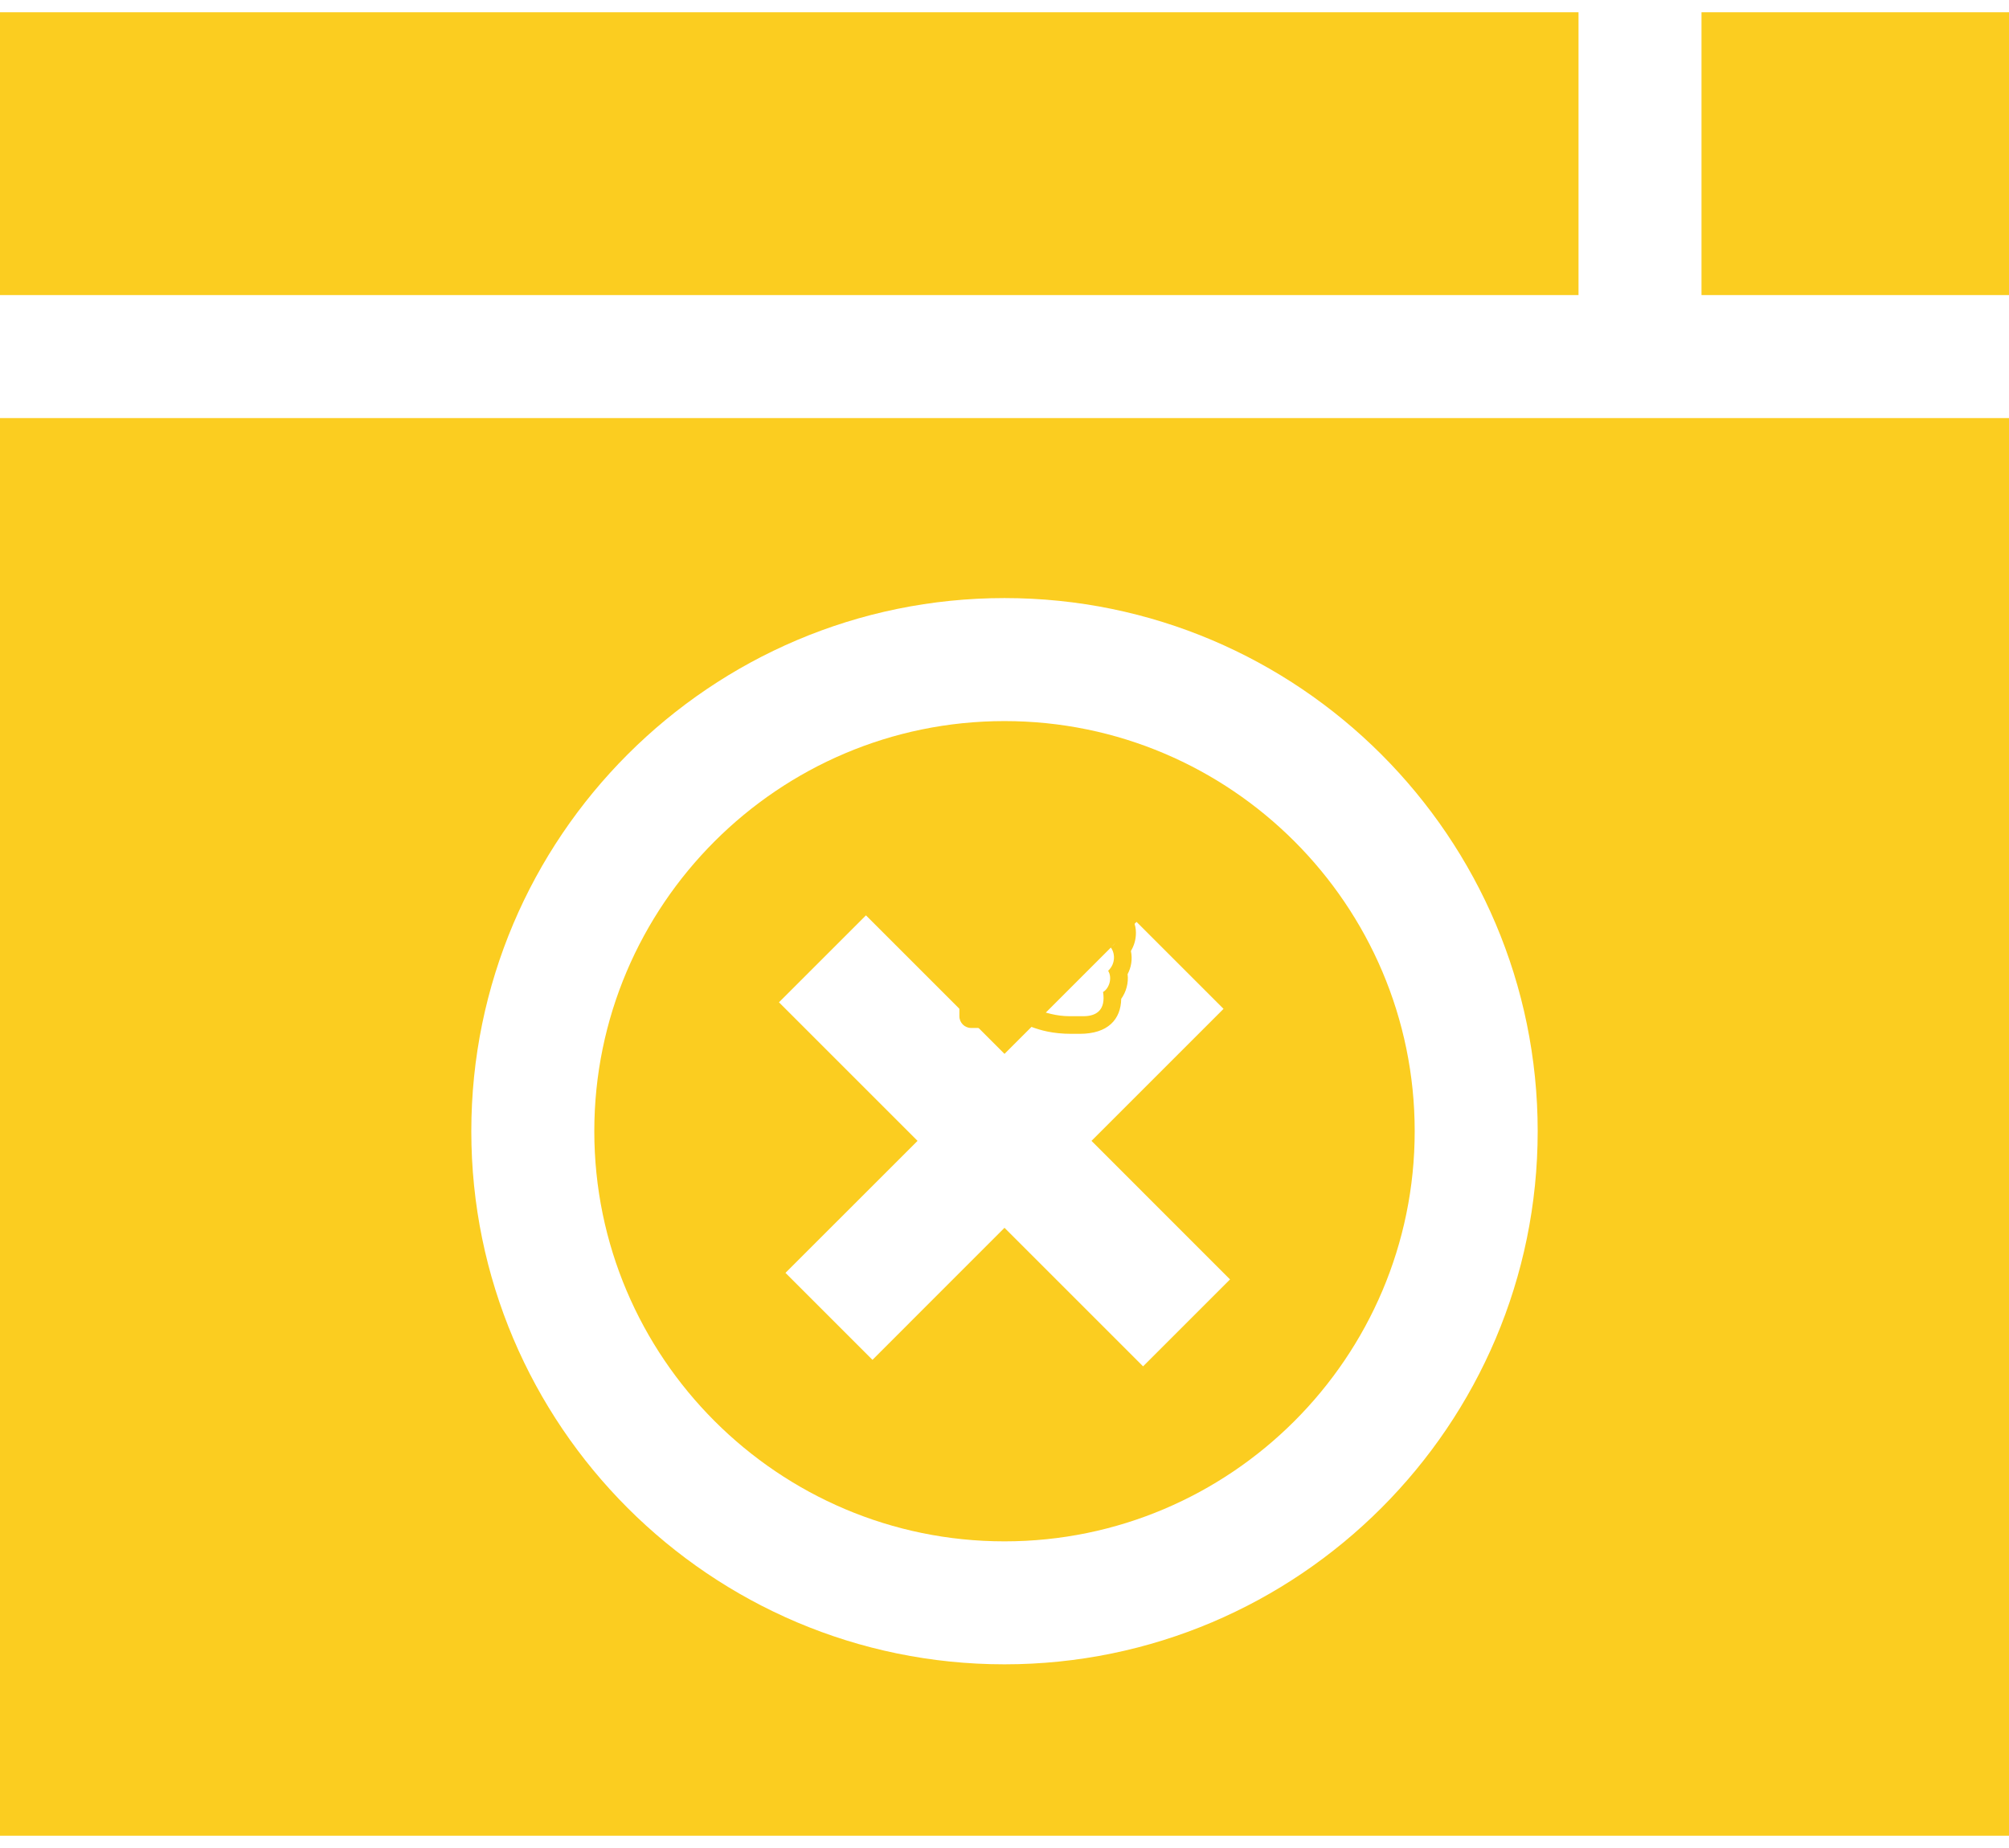 <svg width="50" height="46" viewBox="0 0 50 46" fill="none" xmlns="http://www.w3.org/2000/svg">
<path d="M28.146 23.672C28.226 23.536 28.271 23.391 28.271 23.215C28.271 22.812 27.931 22.432 27.486 22.432H27.152C27.197 22.314 27.233 22.174 27.233 22.006C27.233 21.339 26.888 21.047 26.361 21.047C25.797 21.047 25.829 21.916 25.704 22.041C25.495 22.249 25.249 22.649 25.074 22.805H24.17C24.008 22.805 23.877 22.936 23.877 23.098V25.295C23.877 25.457 24.008 25.588 24.17 25.588H24.756C24.892 25.588 25.007 25.495 25.04 25.369C25.447 25.378 25.727 25.734 26.667 25.734C26.733 25.734 26.807 25.734 26.871 25.734C27.577 25.734 27.896 25.373 27.905 24.862C28.027 24.693 28.091 24.467 28.064 24.248C28.154 24.079 28.189 23.879 28.146 23.672ZM27.58 24.164C27.695 24.358 27.592 24.617 27.453 24.692C27.523 25.138 27.292 25.295 26.966 25.295H26.62C25.964 25.295 25.54 24.949 25.049 24.949V23.244H25.149C25.408 23.244 25.771 22.595 26.014 22.352C26.274 22.092 26.188 21.66 26.361 21.486C26.793 21.486 26.793 21.788 26.793 22.006C26.793 22.364 26.534 22.525 26.534 22.871H27.486C27.679 22.871 27.831 23.044 27.832 23.218C27.833 23.39 27.715 23.564 27.628 23.564C27.752 23.697 27.778 23.978 27.58 24.164ZM24.683 25.002C24.683 25.123 24.584 25.222 24.463 25.222C24.341 25.222 24.243 25.123 24.243 25.002C24.243 24.881 24.341 24.782 24.463 24.782C24.584 24.782 24.683 24.881 24.683 25.002Z" fill="#FBCD20"/>
<path d="M25 17.949C19.371 17.949 14.791 22.529 14.791 28.158C14.791 33.787 19.371 38.367 25 38.367C30.63 38.367 35.209 33.787 35.209 28.158C35.209 22.529 30.63 17.949 25 17.949ZM28.449 34.011L25 30.562L21.714 33.849L19.549 31.684L22.836 28.398L19.387 24.949L21.552 22.785L25 26.233L28.286 22.947L30.451 25.112L27.165 28.398L30.613 31.847L28.449 34.011Z" fill="#FBCD20"/>
<path d="M50 0.305H42.347V7.345H50V0.305Z" fill="#FBCD20"/>
<path d="M39.286 0.305H0V7.345H39.286V0.305Z" fill="#FBCD20"/>
<path d="M0 10.406V45.695H50V10.406H0ZM25 41.428C17.683 41.428 11.73 35.475 11.73 28.158C11.73 20.84 17.683 14.887 25 14.887C32.317 14.887 38.27 20.84 38.27 28.158C38.27 35.475 32.317 41.428 25 41.428Z" fill="#FBCD20"/>
</svg>
